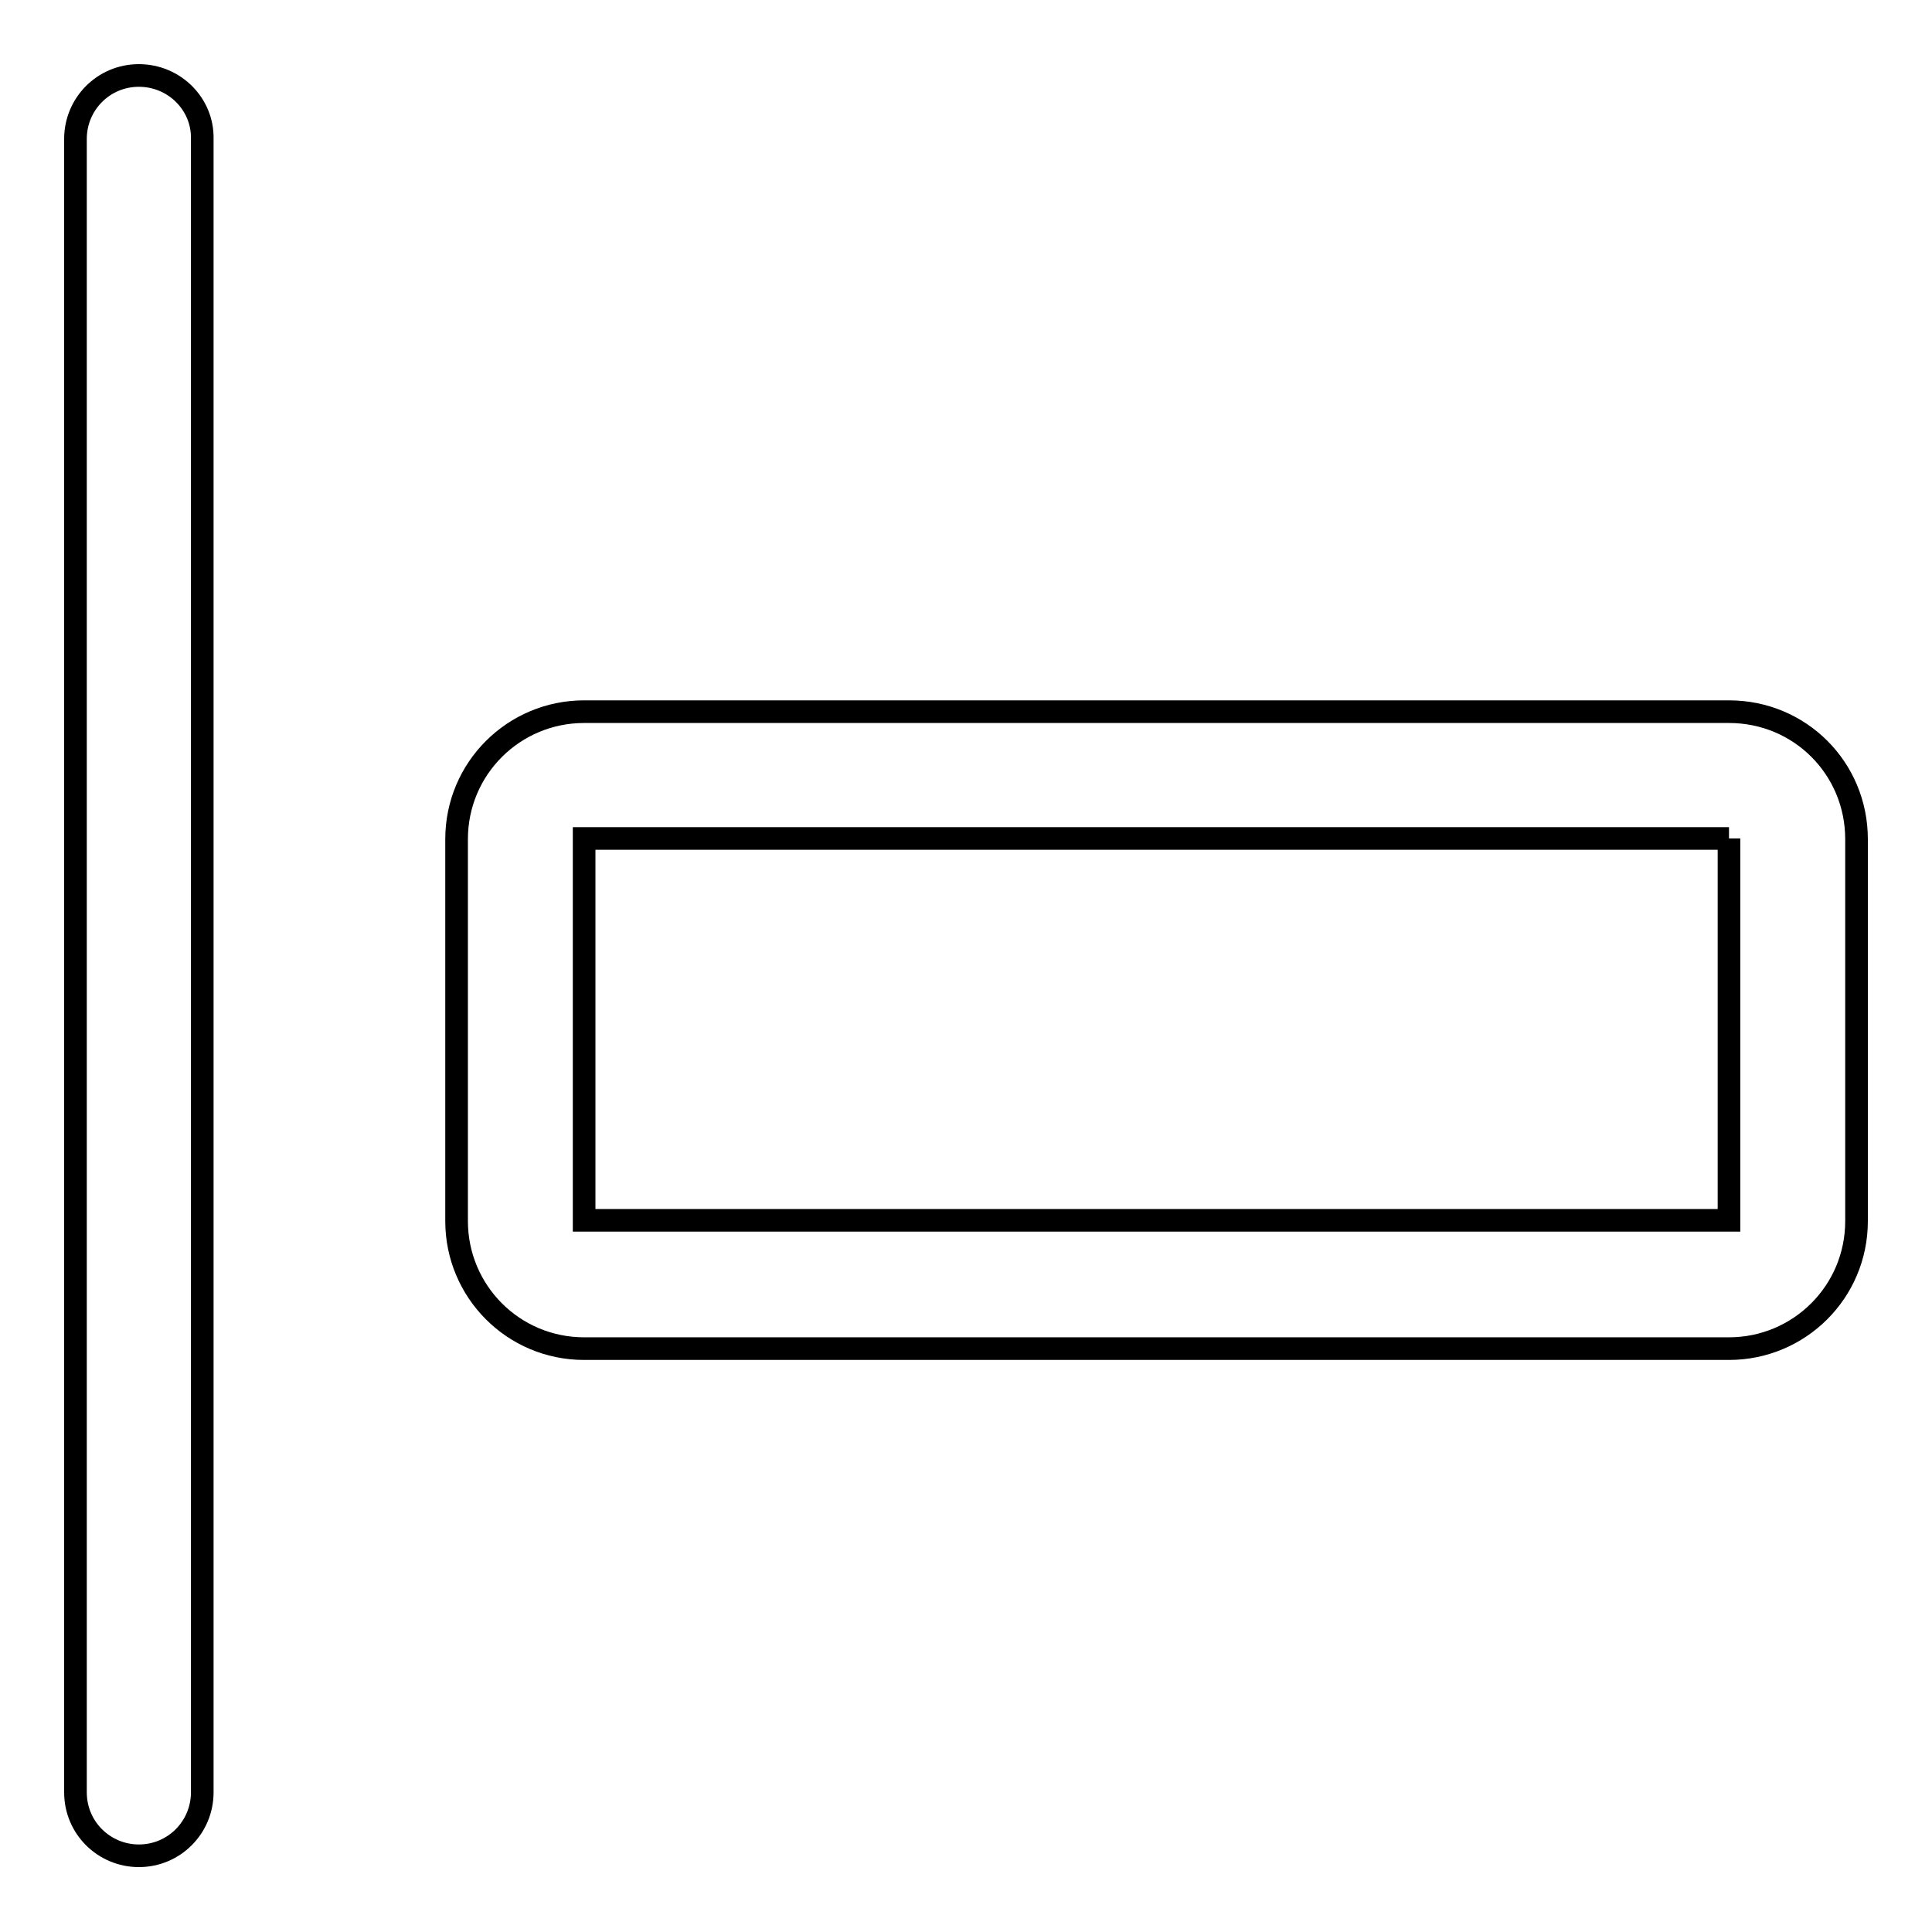 <?xml version="1.0" encoding="utf-8"?>
<!-- Svg Vector Icons : http://www.onlinewebfonts.com/icon -->
<!DOCTYPE svg PUBLIC "-//W3C//DTD SVG 1.1//EN" "http://www.w3.org/Graphics/SVG/1.1/DTD/svg11.dtd">
<svg version="1.1" xmlns="http://www.w3.org/2000/svg" xmlns:xlink="http://www.w3.org/1999/xlink" x="0px" y="0px" viewBox="0 0 256 256" enable-background="new 0 0 256 256" xml:space="preserve">
<g> <path stroke-width="3" fill-opacity="0" stroke="#000000"  d="M229.1,111.1v50.6H77.4v-50.6H229.1 M229.1,94.3H77.4c-9.3,0-16.9,7.5-16.9,16.9v50.6 c0,9.3,7.5,16.9,16.9,16.9h151.7c9.3,0,16.9-7.5,16.9-16.9v-50.6C246,101.8,238.5,94.3,229.1,94.3L229.1,94.3z M18.4,10 c-4.7,0-8.4,3.8-8.4,8.4v219.1c0,4.7,3.8,8.4,8.4,8.4l0,0c4.7,0,8.4-3.8,8.4-8.4V18.4C26.9,13.8,23.1,10,18.4,10L18.4,10z"/></g>
</svg>